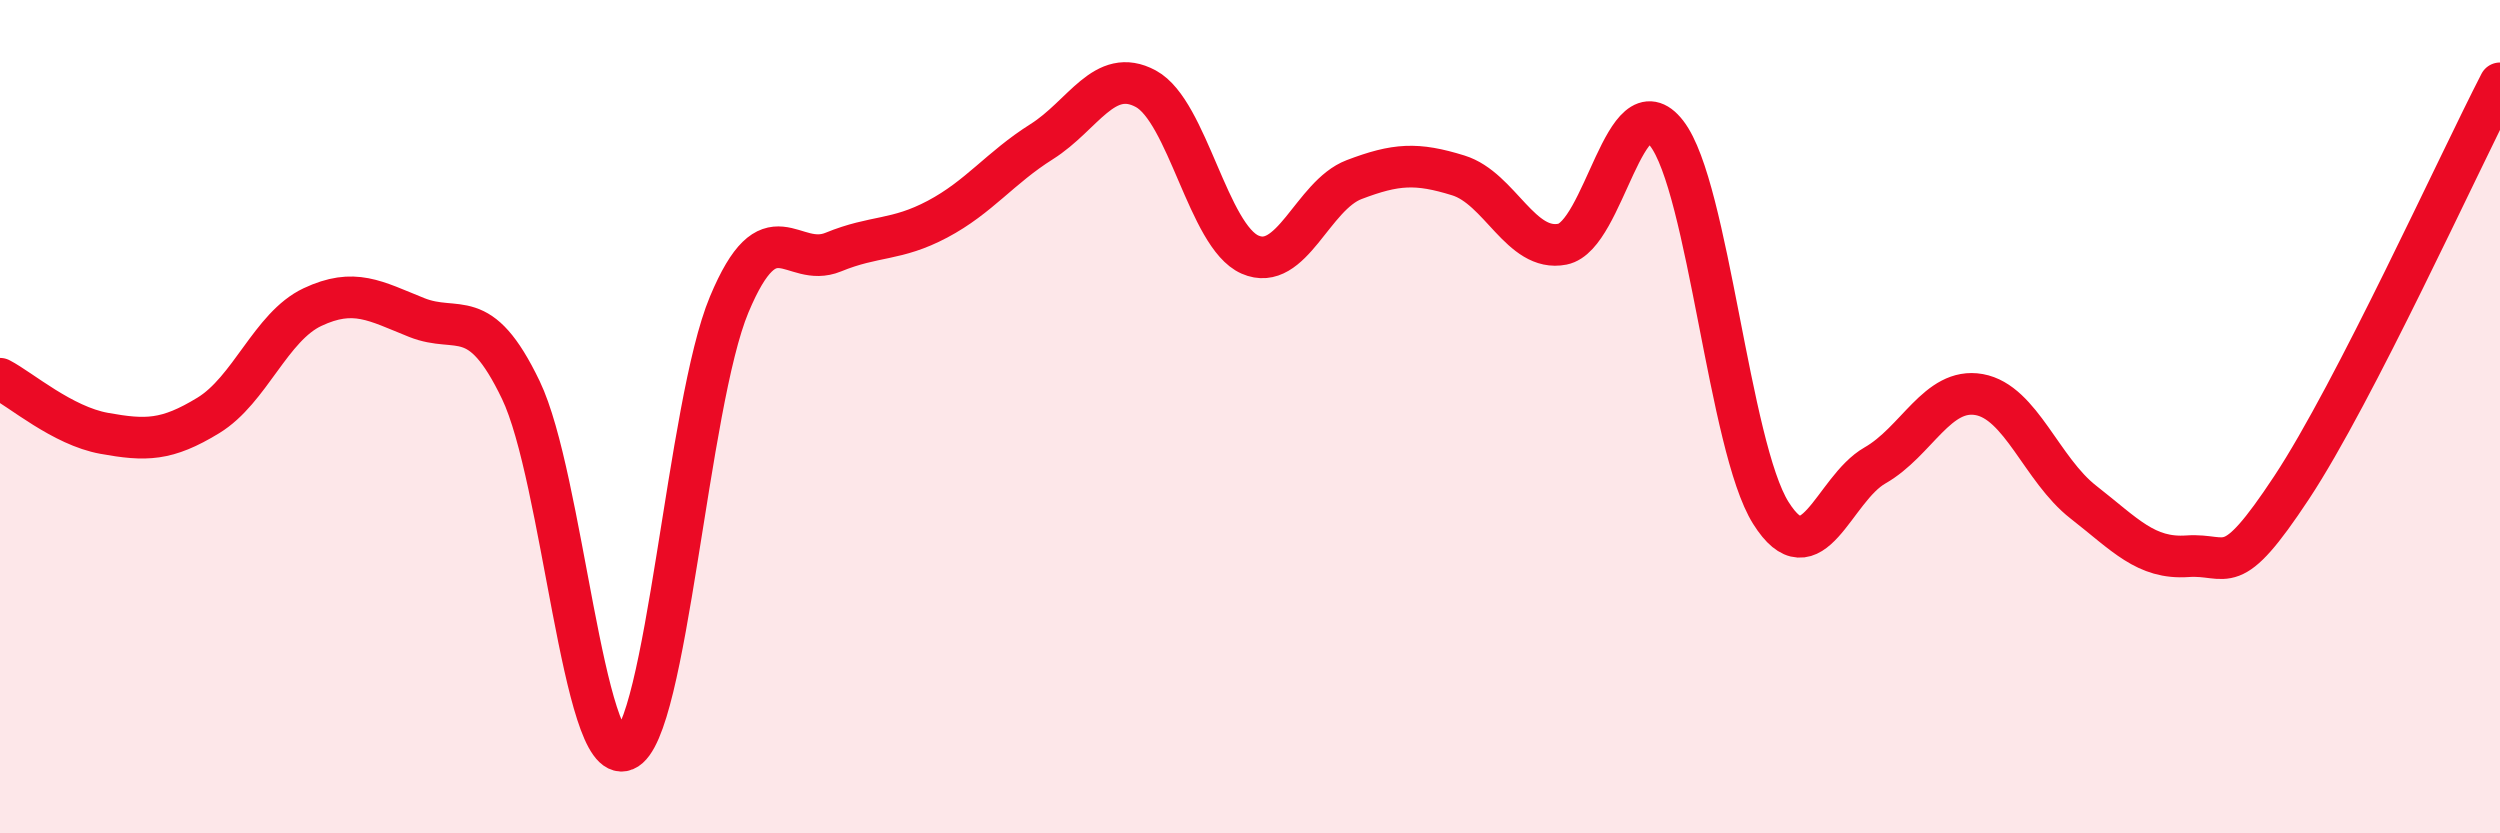 
    <svg width="60" height="20" viewBox="0 0 60 20" xmlns="http://www.w3.org/2000/svg">
      <path
        d="M 0,9.09 C 0.5,9.35 1.5,10.22 2.5,10.4 C 3.5,10.58 4,10.58 5,9.97 C 6,9.36 6.5,7.84 7.5,7.37 C 8.5,6.9 9,7.22 10,7.62 C 11,8.02 11.5,7.28 12.5,9.36 C 13.5,11.44 14,18.41 15,18 C 16,17.59 16.5,9.7 17.5,7.31 C 18.5,4.92 19,6.46 20,6.05 C 21,5.64 21.5,5.79 22.5,5.26 C 23.5,4.73 24,4.03 25,3.4 C 26,2.77 26.5,1.59 27.5,2.13 C 28.5,2.67 29,5.67 30,6.11 C 31,6.55 31.5,4.69 32.5,4.31 C 33.5,3.93 34,3.9 35,4.21 C 36,4.52 36.5,6.06 37.5,5.86 C 38.5,5.66 39,1.91 40,3.2 C 41,4.49 41.5,10.72 42.5,12.31 C 43.5,13.9 44,11.74 45,11.17 C 46,10.6 46.5,9.29 47.5,9.47 C 48.5,9.65 49,11.27 50,12.05 C 51,12.83 51.5,13.42 52.5,13.35 C 53.5,13.28 53.5,13.97 55,11.7 C 56.5,9.43 59,3.94 60,2L60 20L0 20Z"
        fill="#EB0A25"
        opacity="0.1"
        stroke-linecap="round"
        stroke-linejoin="round"
      />
      <path
        d="M 0,9.09 C 0.5,9.35 1.5,10.22 2.5,10.4 C 3.5,10.58 4,10.58 5,9.97 C 6,9.36 6.5,7.84 7.5,7.37 C 8.5,6.9 9,7.22 10,7.62 C 11,8.02 11.5,7.28 12.5,9.36 C 13.5,11.44 14,18.41 15,18 C 16,17.59 16.5,9.7 17.5,7.31 C 18.5,4.92 19,6.46 20,6.05 C 21,5.64 21.5,5.79 22.5,5.26 C 23.5,4.73 24,4.03 25,3.4 C 26,2.77 26.5,1.59 27.5,2.13 C 28.5,2.67 29,5.67 30,6.11 C 31,6.55 31.5,4.69 32.5,4.31 C 33.5,3.93 34,3.9 35,4.21 C 36,4.52 36.5,6.06 37.5,5.86 C 38.5,5.66 39,1.91 40,3.2 C 41,4.49 41.5,10.72 42.5,12.31 C 43.5,13.9 44,11.74 45,11.17 C 46,10.6 46.5,9.29 47.5,9.47 C 48.5,9.65 49,11.27 50,12.05 C 51,12.83 51.5,13.42 52.5,13.35 C 53.5,13.28 53.5,13.97 55,11.7 C 56.5,9.43 59,3.94 60,2"
        stroke="#EB0A25"
        stroke-width="1"
        fill="none"
        stroke-linecap="round"
        stroke-linejoin="round"
      />
    </svg>
  